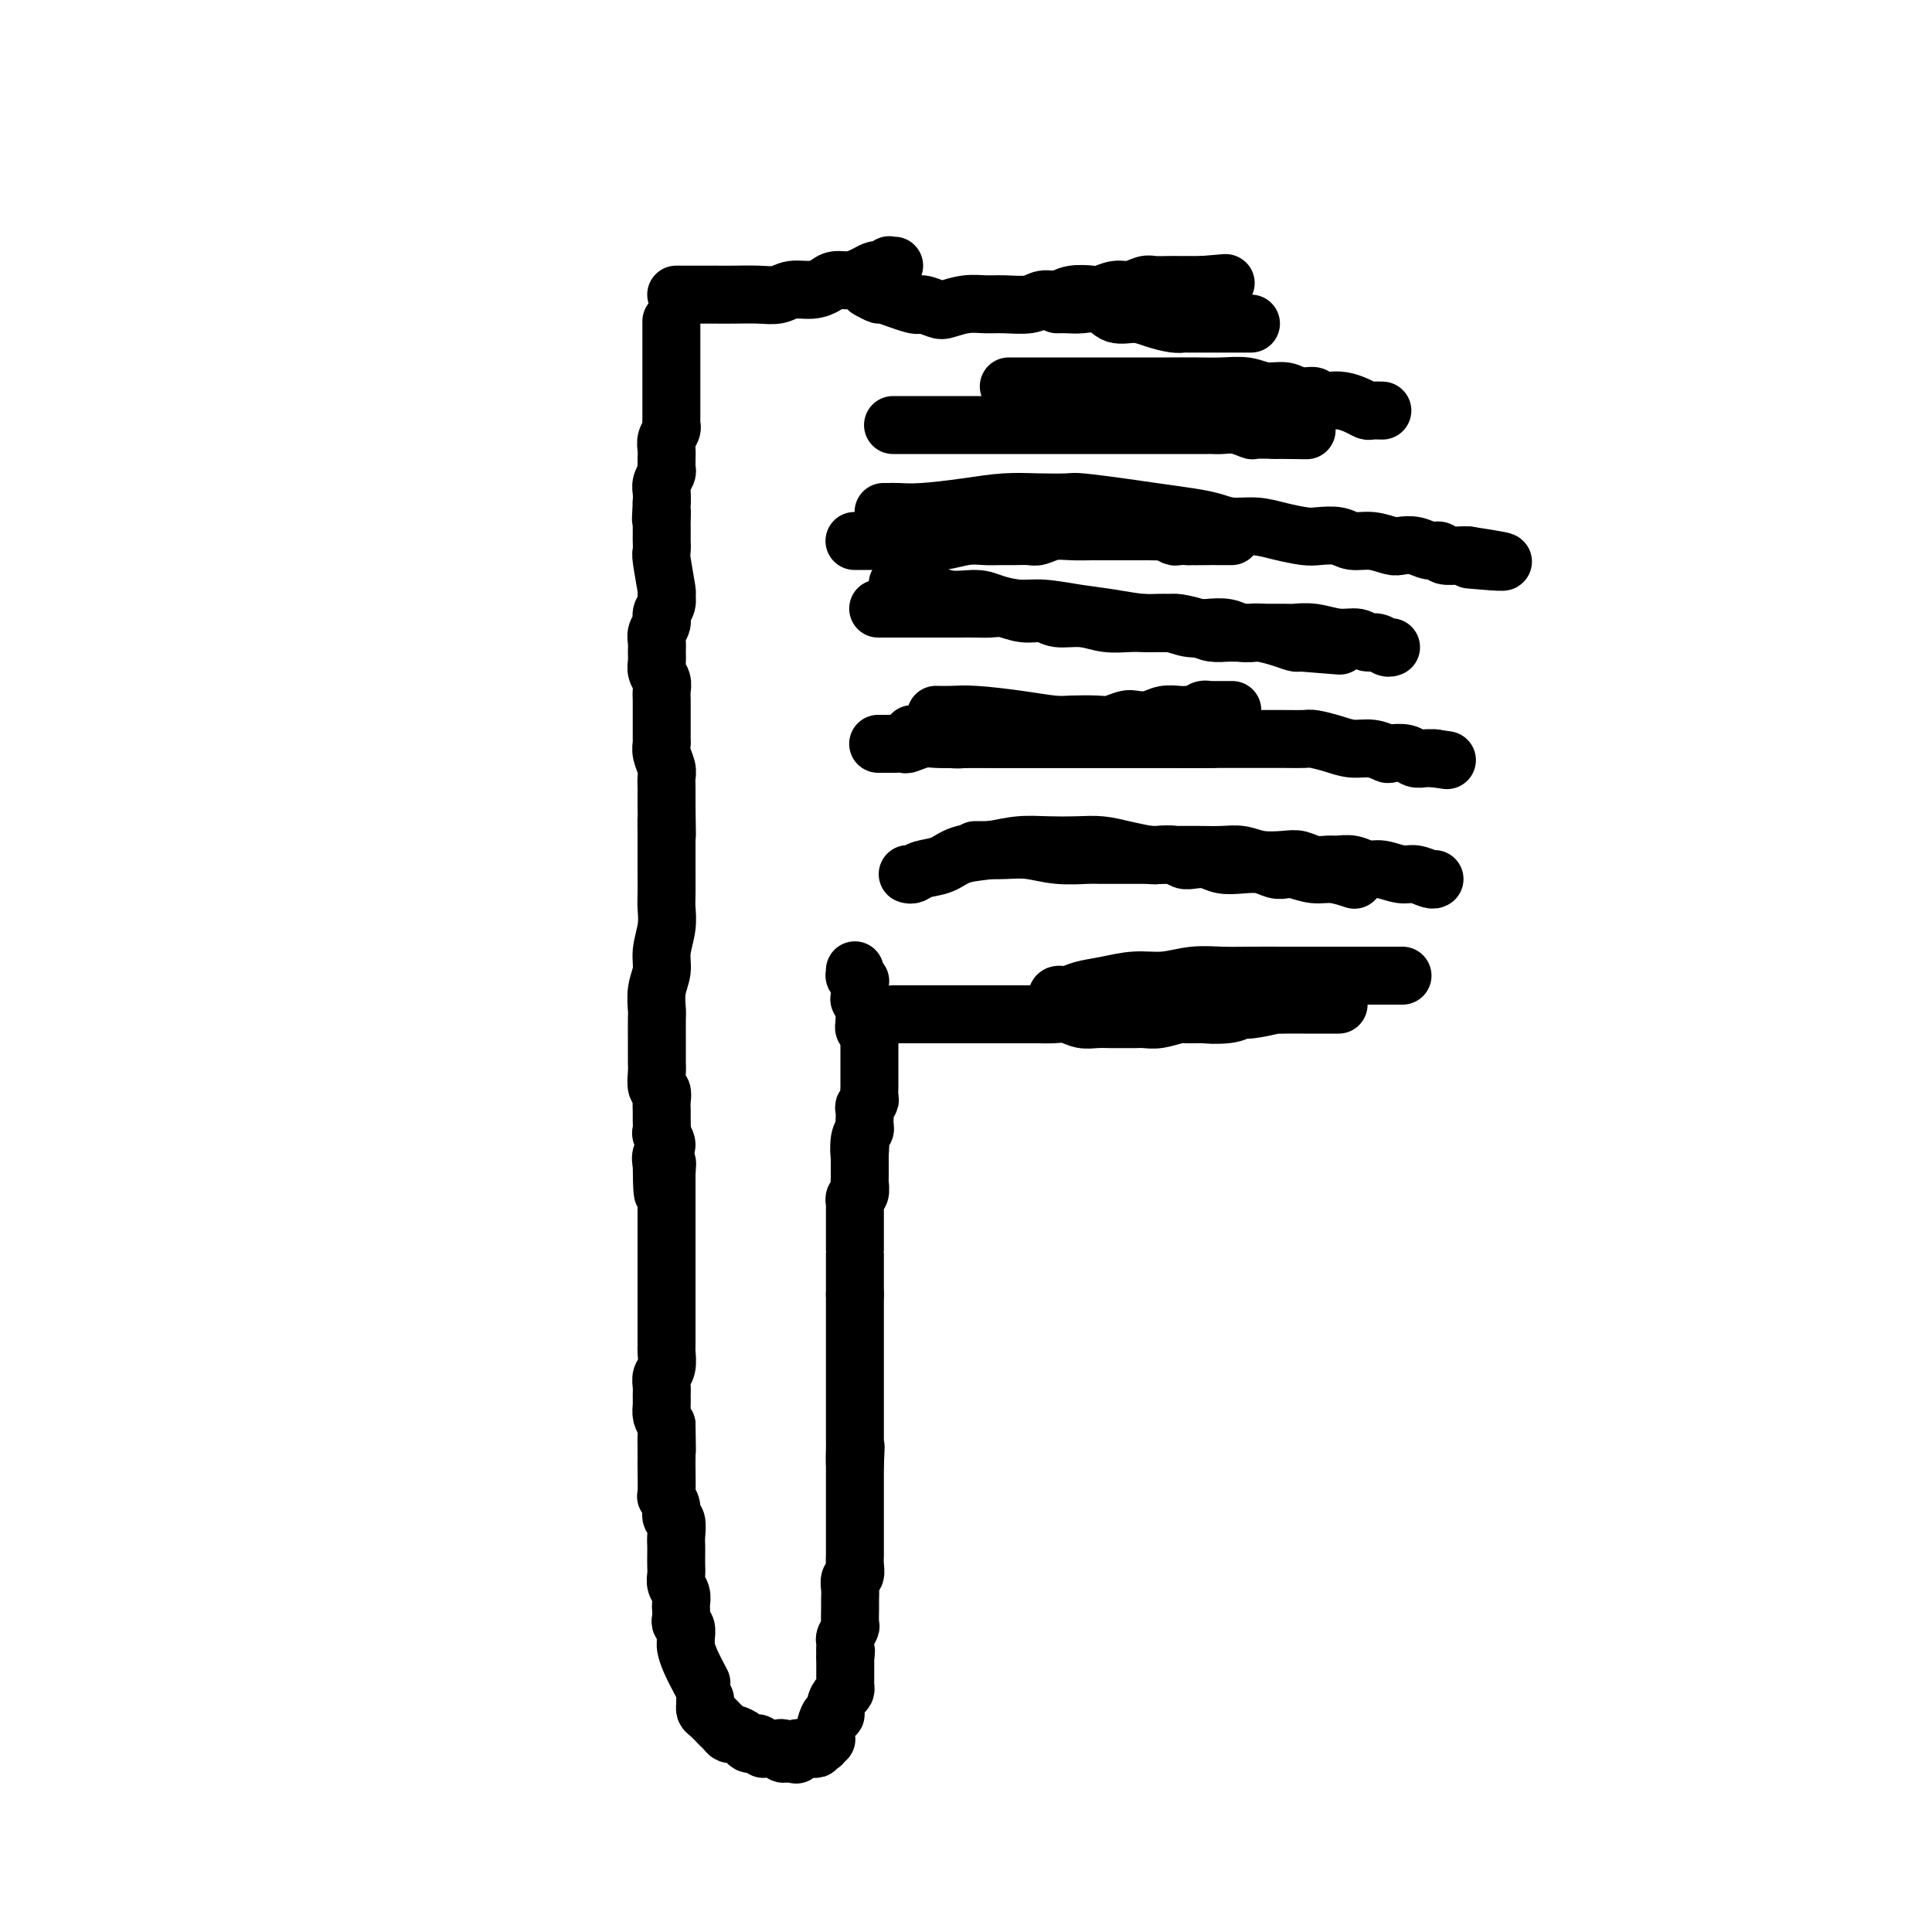 <svg viewBox='0 0 400 400' version='1.1' xmlns='http://www.w3.org/2000/svg' xmlns:xlink='http://www.w3.org/1999/xlink'><g fill='none' stroke='#000000' stroke-width='12' stroke-linecap='round' stroke-linejoin='round'><path d='M139,67c-0.000,-0.041 -0.000,-0.082 0,0c0.000,0.082 0.000,0.287 0,0c-0.000,-0.287 -0.000,-1.066 0,0c0.000,1.066 0.000,3.976 0,5c-0.000,1.024 -0.000,0.162 0,0c0.000,-0.162 0.000,0.376 0,1c-0.000,0.624 -0.000,1.336 0,2c0.000,0.664 0.000,1.281 0,2c-0.000,0.719 -0.000,1.539 0,2c0.000,0.461 0.000,0.561 0,1c-0.000,0.439 -0.000,1.217 0,2c0.000,0.783 0.001,1.571 0,2c-0.001,0.429 -0.004,0.499 0,1c0.004,0.501 0.015,1.432 0,2c-0.015,0.568 -0.057,0.772 0,1c0.057,0.228 0.211,0.481 0,1c-0.211,0.519 -0.789,1.305 -1,2c-0.211,0.695 -0.056,1.299 0,2c0.056,0.701 0.011,1.500 0,2c-0.011,0.500 0.011,0.700 0,1c-0.011,0.300 -0.055,0.699 0,1c0.055,0.301 0.211,0.503 0,1c-0.211,0.497 -0.788,1.288 -1,2c-0.212,0.712 -0.061,1.346 0,2c0.061,0.654 0.030,1.327 0,2'/><path d='M137,104c-0.309,6.064 -0.083,2.723 0,2c0.083,-0.723 0.023,1.172 0,2c-0.023,0.828 -0.007,0.588 0,1c0.007,0.412 0.006,1.477 0,2c-0.006,0.523 -0.016,0.503 0,1c0.016,0.497 0.058,1.512 0,2c-0.058,0.488 -0.216,0.448 0,2c0.216,1.552 0.805,4.695 1,6c0.195,1.305 -0.004,0.772 0,1c0.004,0.228 0.211,1.216 0,2c-0.211,0.784 -0.841,1.365 -1,2c-0.159,0.635 0.154,1.325 0,2c-0.154,0.675 -0.774,1.336 -1,2c-0.226,0.664 -0.057,1.333 0,2c0.057,0.667 0.001,1.333 0,2c-0.001,0.667 0.052,1.333 0,2c-0.052,0.667 -0.210,1.333 0,2c0.210,0.667 0.788,1.336 1,2c0.212,0.664 0.057,1.323 0,2c-0.057,0.677 -0.015,1.371 0,2c0.015,0.629 0.003,1.193 0,2c-0.003,0.807 0.003,1.858 0,3c-0.003,1.142 -0.015,2.375 0,3c0.015,0.625 0.057,0.643 0,1c-0.057,0.357 -0.211,1.054 0,2c0.211,0.946 0.789,2.140 1,3c0.211,0.860 0.057,1.385 0,2c-0.057,0.615 -0.015,1.319 0,2c0.015,0.681 0.004,1.337 0,2c-0.004,0.663 -0.002,1.331 0,2'/><path d='M138,167c0.155,10.265 0.041,4.429 0,3c-0.041,-1.429 -0.011,1.549 0,3c0.011,1.451 0.003,1.374 0,2c-0.003,0.626 0.000,1.954 0,3c-0.000,1.046 -0.004,1.809 0,3c0.004,1.191 0.016,2.811 0,4c-0.016,1.189 -0.061,1.948 0,3c0.061,1.052 0.226,2.397 0,4c-0.226,1.603 -0.845,3.463 -1,5c-0.155,1.537 0.155,2.752 0,4c-0.155,1.248 -0.774,2.530 -1,4c-0.226,1.470 -0.061,3.129 0,4c0.061,0.871 0.016,0.953 0,2c-0.016,1.047 -0.004,3.057 0,4c0.004,0.943 0.001,0.818 0,1c-0.001,0.182 -0.001,0.672 0,1c0.001,0.328 0.004,0.493 0,1c-0.004,0.507 -0.015,1.357 0,2c0.015,0.643 0.057,1.078 0,2c-0.057,0.922 -0.211,2.330 0,3c0.211,0.670 0.789,0.603 1,1c0.211,0.397 0.055,1.257 0,2c-0.055,0.743 -0.010,1.368 0,2c0.010,0.632 -0.015,1.272 0,2c0.015,0.728 0.070,1.546 0,2c-0.070,0.454 -0.266,0.544 0,1c0.266,0.456 0.995,1.277 1,2c0.005,0.723 -0.713,1.350 -1,2c-0.287,0.650 -0.144,1.325 0,2'/><path d='M137,241c0.072,11.617 0.751,3.660 1,1c0.249,-2.660 0.067,-0.021 0,1c-0.067,1.021 -0.018,0.426 0,0c0.018,-0.426 0.005,-0.684 0,0c-0.005,0.684 -0.001,2.308 0,3c0.001,0.692 0.000,0.451 0,1c-0.000,0.549 -0.000,1.886 0,3c0.000,1.114 0.000,2.003 0,3c-0.000,0.997 -0.000,2.102 0,3c0.000,0.898 0.000,1.591 0,2c-0.000,0.409 -0.000,0.535 0,1c0.000,0.465 0.000,1.269 0,2c-0.000,0.731 0.000,1.389 0,2c-0.000,0.611 -0.000,1.175 0,2c0.000,0.825 0.000,1.913 0,3c-0.000,1.087 -0.000,2.175 0,3c0.000,0.825 0.000,1.387 0,2c-0.000,0.613 -0.000,1.276 0,2c0.000,0.724 0.001,1.510 0,2c-0.001,0.490 -0.004,0.683 0,1c0.004,0.317 0.015,0.756 0,1c-0.015,0.244 -0.057,0.292 0,1c0.057,0.708 0.212,2.077 0,3c-0.212,0.923 -0.789,1.402 -1,2c-0.211,0.598 -0.054,1.315 0,2c0.054,0.685 0.004,1.338 0,2c-0.004,0.662 0.037,1.332 0,2c-0.037,0.668 -0.154,1.334 0,2c0.154,0.666 0.577,1.333 1,2'/><path d='M138,295c0.155,8.941 0.042,4.295 0,3c-0.042,-1.295 -0.012,0.762 0,2c0.012,1.238 0.007,1.658 0,2c-0.007,0.342 -0.017,0.607 0,2c0.017,1.393 0.061,3.916 0,5c-0.061,1.084 -0.227,0.731 0,1c0.227,0.269 0.845,1.160 1,2c0.155,0.840 -0.155,1.628 0,2c0.155,0.372 0.773,0.326 1,1c0.227,0.674 0.061,2.067 0,3c-0.061,0.933 -0.017,1.405 0,2c0.017,0.595 0.008,1.314 0,2c-0.008,0.686 -0.016,1.340 0,2c0.016,0.660 0.057,1.328 0,2c-0.057,0.672 -0.211,1.350 0,2c0.211,0.650 0.788,1.274 1,2c0.212,0.726 0.061,1.556 0,2c-0.061,0.444 -0.030,0.504 0,1c0.030,0.496 0.061,1.429 0,2c-0.061,0.571 -0.213,0.782 0,1c0.213,0.218 0.791,0.444 1,1c0.209,0.556 0.049,1.442 0,2c-0.049,0.558 0.012,0.788 0,1c-0.012,0.212 -0.096,0.407 0,1c0.096,0.593 0.372,1.583 1,3c0.628,1.417 1.608,3.262 2,4c0.392,0.738 0.196,0.369 0,0'/><path d='M146,352c0.000,-0.000 0.000,-0.000 0,0c-0.000,0.000 -0.000,0.000 0,0c0.000,-0.000 0.000,-0.001 0,0c-0.000,0.001 -0.000,0.004 0,0c0.000,-0.004 0.000,-0.016 0,0c-0.000,0.016 -0.000,0.060 0,0c0.000,-0.060 0.002,-0.225 0,0c-0.002,0.225 -0.007,0.838 0,1c0.007,0.162 0.025,-0.129 0,0c-0.025,0.129 -0.095,0.678 0,1c0.095,0.322 0.354,0.416 1,1c0.646,0.584 1.678,1.658 2,2c0.322,0.342 -0.065,-0.049 0,0c0.065,0.049 0.581,0.539 1,1c0.419,0.461 0.742,0.894 1,1c0.258,0.106 0.450,-0.116 1,0c0.550,0.116 1.458,0.571 2,1c0.542,0.429 0.719,0.833 1,1c0.281,0.167 0.666,0.097 1,0c0.334,-0.097 0.615,-0.222 1,0c0.385,0.222 0.873,0.792 1,1c0.127,0.208 -0.107,0.056 0,0c0.107,-0.056 0.554,-0.016 1,0c0.446,0.016 0.889,0.008 1,0c0.111,-0.008 -0.111,-0.016 0,0c0.111,0.016 0.555,0.057 1,0c0.445,-0.057 0.890,-0.211 1,0c0.110,0.211 -0.115,0.789 0,1c0.115,0.211 0.569,0.057 1,0c0.431,-0.057 0.837,-0.016 1,0c0.163,0.016 0.081,0.008 0,0'/><path d='M164,363c1.946,0.603 0.309,0.109 0,0c-0.309,-0.109 0.708,0.167 1,0c0.292,-0.167 -0.142,-0.776 0,-1c0.142,-0.224 0.862,-0.064 1,0c0.138,0.064 -0.304,0.031 0,0c0.304,-0.031 1.353,-0.061 2,0c0.647,0.061 0.892,0.214 1,0c0.108,-0.214 0.081,-0.793 0,-1c-0.081,-0.207 -0.214,-0.042 0,0c0.214,0.042 0.775,-0.040 1,0c0.225,0.040 0.113,0.203 0,0c-0.113,-0.203 -0.226,-0.771 0,-1c0.226,-0.229 0.793,-0.117 1,0c0.207,0.117 0.055,0.240 0,0c-0.055,-0.240 -0.012,-0.843 0,-1c0.012,-0.157 -0.007,0.131 0,0c0.007,-0.131 0.040,-0.682 0,-1c-0.040,-0.318 -0.151,-0.404 0,-1c0.151,-0.596 0.566,-1.704 1,-2c0.434,-0.296 0.887,0.219 1,0c0.113,-0.219 -0.113,-1.172 0,-2c0.113,-0.828 0.566,-1.532 1,-2c0.434,-0.468 0.848,-0.699 1,-1c0.152,-0.301 0.041,-0.671 0,-1c-0.041,-0.329 -0.011,-0.617 0,-1c0.011,-0.383 0.003,-0.862 0,-1c-0.003,-0.138 -0.001,0.066 0,0c0.001,-0.066 0.000,-0.402 0,-1c-0.000,-0.598 -0.000,-1.456 0,-2c0.000,-0.544 0.000,-0.772 0,-1'/><path d='M175,343c0.305,-1.969 0.068,-0.893 0,-1c-0.068,-0.107 0.034,-1.397 0,-2c-0.034,-0.603 -0.205,-0.518 0,-1c0.205,-0.482 0.787,-1.532 1,-2c0.213,-0.468 0.056,-0.353 0,-1c-0.056,-0.647 -0.011,-2.056 0,-3c0.011,-0.944 -0.011,-1.421 0,-2c0.011,-0.579 0.056,-1.258 0,-2c-0.056,-0.742 -0.211,-1.547 0,-2c0.211,-0.453 0.789,-0.555 1,-1c0.211,-0.445 0.057,-1.233 0,-2c-0.057,-0.767 -0.015,-1.513 0,-2c0.015,-0.487 0.004,-0.715 0,-1c-0.004,-0.285 -0.001,-0.626 0,-1c0.001,-0.374 0.000,-0.781 0,-1c-0.000,-0.219 -0.000,-0.248 0,-1c0.000,-0.752 0.000,-2.225 0,-3c-0.000,-0.775 -0.000,-0.851 0,-1c0.000,-0.149 0.000,-0.369 0,-1c-0.000,-0.631 -0.000,-1.671 0,-2c0.000,-0.329 0.000,0.053 0,0c-0.000,-0.053 -0.000,-0.540 0,-1c0.000,-0.460 0.000,-0.892 0,-1c-0.000,-0.108 -0.000,0.108 0,0c0.000,-0.108 0.000,-0.540 0,-1c-0.000,-0.460 -0.000,-0.949 0,-1c0.000,-0.051 0.000,0.337 0,0c-0.000,-0.337 -0.000,-1.398 0,-2c0.000,-0.602 0.000,-0.743 0,-1c-0.000,-0.257 -0.000,-0.628 0,-1'/><path d='M177,303c0.309,-6.322 0.083,-2.128 0,-1c-0.083,1.128 -0.022,-0.810 0,-2c0.022,-1.190 0.006,-1.632 0,-2c-0.006,-0.368 -0.002,-0.661 0,-1c0.002,-0.339 0.000,-0.725 0,-1c-0.000,-0.275 -0.000,-0.441 0,-1c0.000,-0.559 0.000,-1.511 0,-2c-0.000,-0.489 -0.000,-0.513 0,-1c0.000,-0.487 0.000,-1.435 0,-2c-0.000,-0.565 -0.000,-0.748 0,-1c0.000,-0.252 0.000,-0.575 0,-1c-0.000,-0.425 -0.000,-0.952 0,-1c0.000,-0.048 0.000,0.384 0,0c-0.000,-0.384 -0.000,-1.584 0,-2c0.000,-0.416 0.000,-0.047 0,-1c-0.000,-0.953 -0.000,-3.227 0,-4c0.000,-0.773 0.000,-0.043 0,0c-0.000,0.043 -0.000,-0.599 0,-1c0.000,-0.401 0.000,-0.560 0,-1c-0.000,-0.440 -0.000,-1.161 0,-2c0.000,-0.839 0.000,-1.796 0,-2c-0.000,-0.204 -0.000,0.344 0,0c0.000,-0.344 0.000,-1.581 0,-2c-0.000,-0.419 0.000,-0.020 0,0c0.000,0.020 0.000,-0.338 0,-1c0.000,-0.662 0.000,-1.628 0,-2c0.000,-0.372 0.000,-0.151 0,0c0.000,0.151 0.000,0.233 0,0c0.000,-0.233 0.000,-0.781 0,-1c0.000,-0.219 0.000,-0.110 0,0'/><path d='M177,268c0.000,-5.592 0.000,-2.074 0,-1c-0.000,1.074 -0.000,-0.298 0,-1c0.000,-0.702 0.000,-0.734 0,-1c-0.000,-0.266 -0.000,-0.768 0,-1c0.000,-0.232 0.000,-0.196 0,-1c-0.000,-0.804 -0.000,-2.448 0,-3c0.000,-0.552 0.000,-0.012 0,0c-0.000,0.012 -0.000,-0.504 0,-1c0.000,-0.496 0.000,-0.973 0,-1c-0.000,-0.027 -0.000,0.395 0,0c0.000,-0.395 0.000,-1.608 0,-2c-0.000,-0.392 -0.000,0.036 0,0c0.000,-0.036 0.000,-0.535 0,-1c-0.000,-0.465 -0.000,-0.894 0,-1c0.000,-0.106 0.000,0.112 0,0c-0.000,-0.112 -0.000,-0.555 0,-1c0.000,-0.445 0.000,-0.893 0,-1c-0.000,-0.107 -0.001,0.126 0,0c0.001,-0.126 0.004,-0.610 0,-1c-0.004,-0.390 -0.015,-0.686 0,-1c0.015,-0.314 0.057,-0.648 0,-1c-0.057,-0.352 -0.211,-0.724 0,-1c0.211,-0.276 0.789,-0.455 1,-1c0.211,-0.545 0.057,-1.455 0,-2c-0.057,-0.545 -0.015,-0.723 0,-1c0.015,-0.277 0.004,-0.651 0,-1c-0.004,-0.349 -0.001,-0.671 0,-1c0.001,-0.329 0.000,-0.666 0,-1c-0.000,-0.334 -0.000,-0.667 0,-1c0.000,-0.333 0.000,-0.667 0,-1'/><path d='M178,239c0.171,-4.333 0.098,-0.666 0,0c-0.098,0.666 -0.222,-1.671 0,-3c0.222,-1.329 0.791,-1.651 1,-2c0.209,-0.349 0.060,-0.724 0,-1c-0.060,-0.276 -0.030,-0.454 0,-1c0.030,-0.546 0.061,-1.460 0,-2c-0.061,-0.540 -0.212,-0.707 0,-1c0.212,-0.293 0.789,-0.712 1,-1c0.211,-0.288 0.057,-0.444 0,-1c-0.057,-0.556 -0.015,-1.511 0,-2c0.015,-0.489 0.004,-0.513 0,-1c-0.004,-0.487 -0.001,-1.436 0,-2c0.001,-0.564 0.000,-0.744 0,-1c-0.000,-0.256 -0.000,-0.589 0,-1c0.000,-0.411 0.000,-0.899 0,-1c-0.000,-0.101 -0.000,0.184 0,0c0.000,-0.184 0.000,-0.837 0,-1c-0.000,-0.163 -0.000,0.164 0,0c0.000,-0.164 -0.000,-0.818 0,-1c0.000,-0.182 0.000,0.109 0,0c-0.000,-0.109 -0.000,-0.618 0,-1c0.000,-0.382 0.000,-0.637 0,-1c-0.000,-0.363 -0.000,-0.833 0,-1c0.000,-0.167 0.001,-0.031 0,0c-0.001,0.031 -0.004,-0.044 0,0c0.004,0.044 0.015,0.205 0,0c-0.015,-0.205 -0.056,-0.777 0,-1c0.056,-0.223 0.207,-0.099 0,0c-0.207,0.099 -0.774,0.171 -1,0c-0.226,-0.171 -0.113,-0.586 0,-1'/><path d='M179,212c0.155,-4.114 0.041,-0.900 0,0c-0.041,0.900 -0.010,-0.514 0,-1c0.010,-0.486 -0.001,-0.043 0,0c0.001,0.043 0.014,-0.314 0,-1c-0.014,-0.686 -0.056,-1.699 0,-2c0.056,-0.301 0.211,0.112 0,0c-0.211,-0.112 -0.789,-0.748 -1,-1c-0.211,-0.252 -0.057,-0.121 0,0c0.057,0.121 0.015,0.230 0,0c-0.015,-0.230 -0.004,-0.800 0,-1c0.004,-0.200 0.001,-0.029 0,0c-0.001,0.029 -0.001,-0.084 0,0c0.001,0.084 0.001,0.363 0,0c-0.001,-0.363 -0.004,-1.369 0,-2c0.004,-0.631 0.015,-0.886 0,-1c-0.015,-0.114 -0.057,-0.087 0,0c0.057,0.087 0.211,0.233 0,0c-0.211,-0.233 -0.789,-0.847 -1,-1c-0.211,-0.153 -0.057,0.155 0,0c0.057,-0.155 0.015,-0.772 0,-1c-0.015,-0.228 -0.004,-0.065 0,0c0.004,0.065 0.002,0.033 0,0'/><path d='M185,210c0.002,0.000 0.004,0.000 0,0c-0.004,-0.000 -0.013,-0.000 0,0c0.013,0.000 0.048,0.000 0,0c-0.048,-0.000 -0.179,-0.000 0,0c0.179,0.000 0.666,0.000 1,0c0.334,-0.000 0.513,-0.000 1,0c0.487,0.000 1.283,0.000 2,0c0.717,-0.000 1.356,-0.000 2,0c0.644,0.000 1.293,0.000 2,0c0.707,-0.000 1.474,-0.000 2,0c0.526,0.000 0.812,0.000 1,0c0.188,-0.000 0.277,-0.000 1,0c0.723,0.000 2.079,0.000 3,0c0.921,-0.000 1.405,-0.000 2,0c0.595,0.000 1.300,0.000 2,0c0.700,-0.000 1.394,-0.000 2,0c0.606,0.000 1.124,0.000 2,0c0.876,-0.000 2.110,-0.001 3,0c0.890,0.001 1.435,0.004 2,0c0.565,-0.004 1.152,-0.015 2,0c0.848,0.015 1.959,0.057 3,0c1.041,-0.057 2.012,-0.211 3,0c0.988,0.211 1.994,0.789 3,1c1.006,0.211 2.012,0.056 3,0c0.988,-0.056 1.957,-0.014 3,0c1.043,0.014 2.160,0.000 3,0c0.840,-0.000 1.405,0.014 2,0c0.595,-0.014 1.221,-0.055 2,0c0.779,0.055 1.710,0.207 3,0c1.290,-0.207 2.940,-0.773 4,-1c1.060,-0.227 1.530,-0.113 2,0'/><path d='M246,210c10.146,-0.017 5.011,-0.061 4,0c-1.011,0.061 2.103,0.227 4,0c1.897,-0.227 2.579,-0.845 3,-1c0.421,-0.155 0.582,0.155 2,0c1.418,-0.155 4.094,-0.774 5,-1c0.906,-0.226 0.042,-0.061 0,0c-0.042,0.061 0.739,0.016 2,0c1.261,-0.016 3.004,-0.004 4,0c0.996,0.004 1.246,0.001 2,0c0.754,-0.001 2.011,-0.000 3,0c0.989,0.000 1.711,0.000 2,0c0.289,-0.000 0.144,-0.000 0,0'/><path d='M182,154c0.004,-0.000 0.008,-0.000 0,0c-0.008,0.000 -0.029,0.000 0,0c0.029,-0.000 0.106,-0.000 0,0c-0.106,0.000 -0.395,0.001 0,0c0.395,-0.001 1.474,-0.004 2,0c0.526,0.004 0.499,0.015 1,0c0.501,-0.015 1.528,-0.057 2,0c0.472,0.057 0.388,0.211 1,0c0.612,-0.211 1.920,-0.789 3,-1c1.080,-0.211 1.930,-0.057 3,0c1.070,0.057 2.358,0.015 4,0c1.642,-0.015 3.638,-0.004 5,0c1.362,0.004 2.089,0.001 3,0c0.911,-0.001 2.005,-0.000 3,0c0.995,0.000 1.892,0.000 3,0c1.108,-0.000 2.426,-0.000 3,0c0.574,0.000 0.405,0.000 1,0c0.595,-0.000 1.954,-0.000 3,0c1.046,0.000 1.779,0.000 3,0c1.221,-0.000 2.929,-0.000 4,0c1.071,0.000 1.505,0.000 2,0c0.495,-0.000 1.053,-0.000 2,0c0.947,0.000 2.284,0.000 3,0c0.716,-0.000 0.810,-0.000 1,0c0.190,0.000 0.474,0.000 1,0c0.526,-0.000 1.293,-0.000 2,0c0.707,0.000 1.355,0.000 2,0c0.645,-0.000 1.286,-0.000 2,0c0.714,0.000 1.500,0.000 2,0c0.500,-0.000 0.714,-0.000 1,0c0.286,0.000 0.643,0.000 1,0'/><path d='M245,153c10.033,-0.155 3.617,-0.041 2,0c-1.617,0.041 1.565,0.011 3,0c1.435,-0.011 1.124,-0.003 1,0c-0.124,0.003 -0.062,0.002 0,0'/><path d='M177,112c-0.000,0.000 -0.000,0.000 0,0c0.000,-0.000 0.001,-0.000 0,0c-0.001,0.000 -0.002,0.000 0,0c0.002,-0.000 0.008,-0.000 0,0c-0.008,0.000 -0.029,0.000 0,0c0.029,-0.000 0.110,-0.000 0,0c-0.110,0.000 -0.411,0.001 1,0c1.411,-0.001 4.533,-0.004 6,0c1.467,0.004 1.278,0.015 2,0c0.722,-0.015 2.356,-0.057 4,0c1.644,0.057 3.297,0.211 5,0c1.703,-0.211 3.457,-0.789 5,-1c1.543,-0.211 2.874,-0.056 4,0c1.126,0.056 2.047,0.011 3,0c0.953,-0.011 1.937,0.011 3,0c1.063,-0.011 2.203,-0.056 3,0c0.797,0.056 1.249,0.211 2,0c0.751,-0.211 1.800,-0.789 3,-1c1.200,-0.211 2.552,-0.057 4,0c1.448,0.057 2.992,0.015 4,0c1.008,-0.015 1.481,-0.004 2,0c0.519,0.004 1.085,0.001 2,0c0.915,-0.001 2.181,-0.001 3,0c0.819,0.001 1.193,0.004 2,0c0.807,-0.004 2.046,-0.015 3,0c0.954,0.015 1.622,0.057 2,0c0.378,-0.057 0.466,-0.211 1,0c0.534,0.211 1.514,0.789 2,1c0.486,0.211 0.477,0.057 1,0c0.523,-0.057 1.578,-0.016 2,0c0.422,0.016 0.211,0.008 0,0'/><path d='M246,111c11.020,-0.155 4.070,-0.041 2,0c-2.070,0.041 0.742,0.011 2,0c1.258,-0.011 0.964,-0.003 1,0c0.036,0.003 0.402,0.001 1,0c0.598,-0.001 1.428,-0.000 2,0c0.572,0.000 0.885,0.000 1,0c0.115,-0.000 0.033,-0.000 0,0c-0.033,0.000 -0.016,0.000 0,0'/><path d='M180,60c0.000,0.000 0.001,0.000 0,0c-0.001,-0.000 -0.002,-0.001 0,0c0.002,0.001 0.009,0.005 0,0c-0.009,-0.005 -0.032,-0.017 0,0c0.032,0.017 0.121,0.065 0,0c-0.121,-0.065 -0.452,-0.243 0,0c0.452,0.243 1.686,0.906 2,1c0.314,0.094 -0.294,-0.380 1,0c1.294,0.380 4.488,1.615 6,2c1.512,0.385 1.342,-0.079 2,0c0.658,0.079 2.145,0.700 3,1c0.855,0.300 1.079,0.278 2,0c0.921,-0.278 2.539,-0.810 4,-1c1.461,-0.190 2.765,-0.036 4,0c1.235,0.036 2.401,-0.047 4,0c1.599,0.047 3.629,0.222 5,0c1.371,-0.222 2.081,-0.843 3,-1c0.919,-0.157 2.045,0.150 3,0c0.955,-0.150 1.739,-0.757 3,-1c1.261,-0.243 2.999,-0.121 4,0c1.001,0.121 1.264,0.243 2,0c0.736,-0.243 1.944,-0.850 3,-1c1.056,-0.150 1.960,0.156 3,0c1.040,-0.156 2.218,-0.774 3,-1c0.782,-0.226 1.170,-0.061 2,0c0.830,0.061 2.102,0.016 3,0c0.898,-0.016 1.420,-0.004 2,0c0.580,0.004 1.217,0.001 2,0c0.783,-0.001 1.711,-0.000 2,0c0.289,0.000 -0.060,0.000 0,0c0.060,-0.000 0.530,-0.000 1,0'/><path d='M249,59c8.768,-0.774 3.186,-0.207 1,0c-2.186,0.207 -0.978,0.056 0,0c0.978,-0.056 1.726,-0.015 2,0c0.274,0.015 0.074,0.004 0,0c-0.074,-0.004 -0.021,-0.001 0,0c0.021,0.001 0.011,0.001 0,0'/><path d='M194,148c0.000,0.000 0.001,0.000 0,0c-0.001,-0.000 -0.002,-0.000 0,0c0.002,0.000 0.009,0.000 0,0c-0.009,-0.000 -0.033,-0.001 0,0c0.033,0.001 0.124,0.003 0,0c-0.124,-0.003 -0.462,-0.011 0,0c0.462,0.011 1.724,0.042 3,0c1.276,-0.042 2.565,-0.155 5,0c2.435,0.155 6.016,0.578 9,1c2.984,0.422 5.370,0.841 7,1c1.630,0.159 2.505,0.056 4,0c1.495,-0.056 3.611,-0.067 5,0c1.389,0.067 2.051,0.210 3,0c0.949,-0.210 2.183,-0.774 3,-1c0.817,-0.226 1.215,-0.113 2,0c0.785,0.113 1.955,0.226 3,0c1.045,-0.226 1.964,-0.792 3,-1c1.036,-0.208 2.189,-0.060 3,0c0.811,0.060 1.279,0.030 2,0c0.721,-0.030 1.693,-0.061 2,0c0.307,0.061 -0.052,0.212 0,0c0.052,-0.212 0.515,-0.789 1,-1c0.485,-0.211 0.992,-0.057 1,0c0.008,0.057 -0.482,0.015 0,0c0.482,-0.015 1.938,-0.004 3,0c1.062,0.004 1.732,0.001 2,0c0.268,-0.001 0.134,-0.001 0,0'/><path d='M185,88c-0.001,0.000 -0.001,0.000 0,0c0.001,0.000 0.004,0.000 0,0c-0.004,0.000 -0.017,0.000 0,0c0.017,0.000 0.062,0.000 0,0c-0.062,0.000 -0.233,0.000 0,0c0.233,-0.000 0.868,-0.000 1,0c0.132,0.000 -0.239,0.000 0,0c0.239,-0.000 1.090,-0.000 2,0c0.910,0.000 1.880,0.000 3,0c1.120,-0.000 2.389,-0.000 4,0c1.611,0.000 3.564,0.000 5,0c1.436,-0.000 2.355,-0.000 4,0c1.645,0.000 4.014,0.000 6,0c1.986,-0.000 3.587,-0.000 5,0c1.413,0.000 2.636,0.000 4,0c1.364,-0.000 2.867,-0.000 4,0c1.133,0.000 1.896,0.000 3,0c1.104,-0.000 2.549,-0.000 4,0c1.451,0.000 2.907,0.000 4,0c1.093,-0.000 1.822,-0.000 3,0c1.178,0.000 2.806,0.000 4,0c1.194,-0.000 1.954,-0.000 3,0c1.046,0.000 2.377,0.000 3,0c0.623,-0.000 0.540,-0.001 1,0c0.460,0.001 1.465,0.004 2,0c0.535,-0.004 0.599,-0.015 1,0c0.401,0.015 1.138,0.057 2,0c0.862,-0.057 1.850,-0.211 3,0c1.150,0.211 2.464,0.788 3,1c0.536,0.212 0.296,0.061 1,0c0.704,-0.061 2.352,-0.030 4,0'/><path d='M264,89c12.393,0.155 3.875,0.042 1,0c-2.875,-0.042 -0.107,-0.012 1,0c1.107,0.012 0.554,0.006 0,0'/><path d='M188,181c0.002,0.001 0.003,0.001 0,0c-0.003,-0.001 -0.011,-0.004 0,0c0.011,0.004 0.040,0.013 0,0c-0.040,-0.013 -0.148,-0.049 0,0c0.148,0.049 0.551,0.182 1,0c0.449,-0.182 0.943,-0.679 2,-1c1.057,-0.321 2.675,-0.464 4,-1c1.325,-0.536 2.356,-1.464 4,-2c1.644,-0.536 3.902,-0.680 6,-1c2.098,-0.320 4.037,-0.815 6,-1c1.963,-0.185 3.951,-0.060 6,0c2.049,0.060 4.158,0.055 6,0c1.842,-0.055 3.417,-0.159 5,0c1.583,0.159 3.173,0.582 5,1c1.827,0.418 3.892,0.830 5,1c1.108,0.170 1.259,0.097 2,0c0.741,-0.097 2.074,-0.218 3,0c0.926,0.218 1.447,0.777 2,1c0.553,0.223 1.138,0.111 2,0c0.862,-0.111 2.002,-0.222 3,0c0.998,0.222 1.853,0.778 3,1c1.147,0.222 2.585,0.111 4,0c1.415,-0.111 2.808,-0.222 4,0c1.192,0.222 2.183,0.776 3,1c0.817,0.224 1.459,0.116 2,0c0.541,-0.116 0.979,-0.241 2,0c1.021,0.241 2.624,0.848 4,1c1.376,0.152 2.524,-0.151 4,0c1.476,0.151 3.279,0.758 4,1c0.721,0.242 0.361,0.121 0,0'/><path d='M182,126c0.004,0.000 0.008,0.000 0,0c-0.008,-0.000 -0.028,-0.000 0,0c0.028,0.000 0.102,0.000 0,0c-0.102,-0.000 -0.382,-0.000 0,0c0.382,0.000 1.424,0.000 2,0c0.576,-0.000 0.685,-0.000 2,0c1.315,0.000 3.836,0.000 5,0c1.164,-0.000 0.971,-0.001 2,0c1.029,0.001 3.278,0.004 5,0c1.722,-0.004 2.916,-0.016 4,0c1.084,0.016 2.059,0.061 3,0c0.941,-0.061 1.846,-0.228 3,0c1.154,0.228 2.555,0.849 4,1c1.445,0.151 2.935,-0.170 4,0c1.065,0.170 1.707,0.830 3,1c1.293,0.170 3.238,-0.151 5,0c1.762,0.151 3.340,0.773 5,1c1.660,0.227 3.402,0.060 5,0c1.598,-0.060 3.054,-0.013 4,0c0.946,0.013 1.383,-0.007 2,0c0.617,0.007 1.415,0.040 2,0c0.585,-0.040 0.956,-0.154 2,0c1.044,0.154 2.759,0.577 4,1c1.241,0.423 2.007,0.845 3,1c0.993,0.155 2.212,0.044 3,0c0.788,-0.044 1.146,-0.022 2,0c0.854,0.022 2.204,0.045 3,0c0.796,-0.045 1.038,-0.156 2,0c0.962,0.156 2.644,0.581 4,1c1.356,0.419 2.388,0.834 3,1c0.612,0.166 0.806,0.083 1,0'/><path d='M269,133c14.500,1.167 7.250,0.583 0,0'/><path d='M185,55c0.112,0.002 0.223,0.004 0,0c-0.223,-0.004 -0.781,-0.015 -1,0c-0.219,0.015 -0.100,0.056 0,0c0.100,-0.056 0.179,-0.208 0,0c-0.179,0.208 -0.617,0.778 -1,1c-0.383,0.222 -0.711,0.097 -1,0c-0.289,-0.097 -0.538,-0.167 -1,0c-0.462,0.167 -1.137,0.571 -2,1c-0.863,0.429 -1.915,0.885 -3,1c-1.085,0.115 -2.204,-0.109 -3,0c-0.796,0.109 -1.268,0.551 -2,1c-0.732,0.449 -1.725,0.905 -3,1c-1.275,0.095 -2.833,-0.171 -4,0c-1.167,0.171 -1.943,0.778 -3,1c-1.057,0.222 -2.395,0.060 -4,0c-1.605,-0.060 -3.477,-0.016 -5,0c-1.523,0.016 -2.695,0.004 -4,0c-1.305,-0.004 -2.741,-0.001 -4,0c-1.259,0.001 -2.339,0.000 -3,0c-0.661,-0.000 -0.903,-0.000 -1,0c-0.097,0.000 -0.048,0.000 0,0'/><path d='M219,63c-0.012,0.000 -0.023,0.001 0,0c0.023,-0.001 0.082,-0.002 0,0c-0.082,0.002 -0.305,0.008 0,0c0.305,-0.008 1.137,-0.031 2,0c0.863,0.031 1.756,0.116 3,0c1.244,-0.116 2.840,-0.434 4,0c1.160,0.434 1.883,1.619 3,2c1.117,0.381 2.627,-0.041 4,0c1.373,0.041 2.609,0.547 4,1c1.391,0.453 2.938,0.853 4,1c1.062,0.147 1.640,0.039 2,0c0.360,-0.039 0.504,-0.011 1,0c0.496,0.011 1.345,0.003 2,0c0.655,-0.003 1.118,-0.001 2,0c0.882,0.001 2.184,0.000 3,0c0.816,-0.000 1.147,-0.000 2,0c0.853,0.000 2.230,0.000 3,0c0.770,-0.000 0.934,-0.000 1,0c0.066,0.000 0.033,0.000 0,0'/><path d='M219,208c-0.012,-0.455 -0.024,-0.910 0,-1c0.024,-0.090 0.083,0.183 0,0c-0.083,-0.183 -0.310,-0.824 0,-1c0.310,-0.176 1.155,0.111 2,0c0.845,-0.111 1.691,-0.622 3,-1c1.309,-0.378 3.083,-0.623 5,-1c1.917,-0.377 3.977,-0.886 6,-1c2.023,-0.114 4.011,0.166 6,0c1.989,-0.166 3.981,-0.776 6,-1c2.019,-0.224 4.065,-0.060 6,0c1.935,0.060 3.757,0.016 6,0c2.243,-0.016 4.905,-0.004 7,0c2.095,0.004 3.624,0.001 5,0c1.376,-0.001 2.600,-0.000 4,0c1.400,0.000 2.975,0.000 4,0c1.025,-0.000 1.501,-0.000 2,0c0.499,0.000 1.020,0.000 2,0c0.980,-0.000 2.417,-0.000 3,0c0.583,0.000 0.311,0.000 1,0c0.689,-0.000 2.340,-0.000 3,0c0.660,0.000 0.330,0.000 0,0'/><path d='M202,176c-0.001,0.000 -0.001,0.000 0,0c0.001,-0.000 0.005,-0.000 0,0c-0.005,0.000 -0.018,0.000 0,0c0.018,-0.000 0.068,-0.001 0,0c-0.068,0.001 -0.254,0.004 0,0c0.254,-0.004 0.947,-0.015 2,0c1.053,0.015 2.466,0.057 4,0c1.534,-0.057 3.189,-0.211 5,0c1.811,0.211 3.776,0.789 6,1c2.224,0.211 4.705,0.057 6,0c1.295,-0.057 1.402,-0.015 3,0c1.598,0.015 4.685,0.003 7,0c2.315,-0.003 3.857,0.003 6,0c2.143,-0.003 4.888,-0.015 7,0c2.112,0.015 3.590,0.055 5,0c1.410,-0.055 2.751,-0.207 4,0c1.249,0.207 2.408,0.773 4,1c1.592,0.227 3.619,0.114 5,0c1.381,-0.114 2.116,-0.228 3,0c0.884,0.228 1.917,0.797 3,1c1.083,0.203 2.217,0.039 3,0c0.783,-0.039 1.214,0.046 2,0c0.786,-0.046 1.928,-0.224 3,0c1.072,0.224 2.073,0.848 3,1c0.927,0.152 1.779,-0.170 3,0c1.221,0.170 2.811,0.830 4,1c1.189,0.170 1.979,-0.150 3,0c1.021,0.150 2.275,0.771 3,1c0.725,0.229 0.921,0.065 1,0c0.079,-0.065 0.039,-0.033 0,0'/><path d='M189,152c0.052,0.002 0.104,0.004 0,0c-0.104,-0.004 -0.364,-0.015 0,0c0.364,0.015 1.351,0.057 2,0c0.649,-0.057 0.959,-0.211 2,0c1.041,0.211 2.814,0.789 4,1c1.186,0.211 1.786,0.057 3,0c1.214,-0.057 3.043,-0.015 5,0c1.957,0.015 4.043,0.004 6,0c1.957,-0.004 3.786,-0.001 6,0c2.214,0.001 4.813,0.000 7,0c2.187,-0.000 3.963,-0.000 6,0c2.037,0.000 4.336,0.000 6,0c1.664,-0.000 2.693,-0.000 4,0c1.307,0.000 2.893,0.000 4,0c1.107,-0.000 1.733,-0.000 3,0c1.267,0.000 3.173,0.000 5,0c1.827,-0.000 3.576,-0.001 5,0c1.424,0.001 2.523,0.003 4,0c1.477,-0.003 3.332,-0.011 5,0c1.668,0.011 3.149,0.040 4,0c0.851,-0.040 1.072,-0.151 2,0c0.928,0.151 2.561,0.562 4,1c1.439,0.438 2.682,0.901 4,1c1.318,0.099 2.709,-0.166 4,0c1.291,0.166 2.481,0.762 3,1c0.519,0.238 0.365,0.116 1,0c0.635,-0.116 2.057,-0.227 3,0c0.943,0.227 1.408,0.792 2,1c0.592,0.208 1.312,0.059 2,0c0.688,-0.059 1.344,-0.030 2,0'/><path d='M297,157c4.500,0.667 2.250,0.333 0,0'/><path d='M186,121c0.003,0.002 0.006,0.005 0,0c-0.006,-0.005 -0.022,-0.017 0,0c0.022,0.017 0.082,0.065 0,0c-0.082,-0.065 -0.307,-0.242 0,0c0.307,0.242 1.147,0.905 2,1c0.853,0.095 1.718,-0.377 3,0c1.282,0.377 2.980,1.603 5,2c2.020,0.397 4.362,-0.034 6,0c1.638,0.034 2.571,0.534 4,1c1.429,0.466 3.354,0.900 5,1c1.646,0.100 3.013,-0.132 5,0c1.987,0.132 4.593,0.627 7,1c2.407,0.373 4.614,0.622 7,1c2.386,0.378 4.950,0.885 7,1c2.050,0.115 3.588,-0.162 5,0c1.412,0.162 2.700,0.761 4,1c1.300,0.239 2.611,0.117 4,0c1.389,-0.117 2.855,-0.227 4,0c1.145,0.227 1.968,0.793 3,1c1.032,0.207 2.273,0.054 3,0c0.727,-0.054 0.938,-0.010 2,0c1.062,0.010 2.974,-0.012 4,0c1.026,0.012 1.167,0.060 2,0c0.833,-0.060 2.359,-0.227 4,0c1.641,0.227 3.399,0.849 5,1c1.601,0.151 3.046,-0.170 4,0c0.954,0.170 1.419,0.830 2,1c0.581,0.170 1.280,-0.150 2,0c0.720,0.150 1.463,0.771 2,1c0.537,0.229 0.868,0.065 1,0c0.132,-0.065 0.066,-0.033 0,0'/><path d='M183,106c-0.006,-0.000 -0.011,-0.000 0,0c0.011,0.000 0.039,0.001 0,0c-0.039,-0.001 -0.145,-0.003 0,0c0.145,0.003 0.539,0.011 1,0c0.461,-0.011 0.988,-0.042 2,0c1.012,0.042 2.509,0.155 5,0c2.491,-0.155 5.975,-0.578 9,-1c3.025,-0.422 5.592,-0.842 8,-1c2.408,-0.158 4.658,-0.053 7,0c2.342,0.053 4.775,0.056 6,0c1.225,-0.056 1.240,-0.170 3,0c1.760,0.170 5.263,0.624 8,1c2.737,0.376 4.706,0.674 7,1c2.294,0.326 4.912,0.678 7,1c2.088,0.322 3.644,0.612 5,1c1.356,0.388 2.511,0.875 4,1c1.489,0.125 3.312,-0.111 5,0c1.688,0.111 3.241,0.570 5,1c1.759,0.430 3.722,0.832 5,1c1.278,0.168 1.869,0.101 3,0c1.131,-0.101 2.802,-0.237 4,0c1.198,0.237 1.923,0.847 3,1c1.077,0.153 2.504,-0.151 4,0c1.496,0.151 3.059,0.757 4,1c0.941,0.243 1.258,0.121 2,0c0.742,-0.121 1.907,-0.243 3,0c1.093,0.243 2.113,0.850 3,1c0.887,0.150 1.640,-0.156 2,0c0.360,0.156 0.328,0.773 1,1c0.672,0.227 2.049,0.065 3,0c0.951,-0.065 1.475,-0.032 2,0'/><path d='M304,115c12.889,1.933 5.111,1.267 2,1c-3.111,-0.267 -1.556,-0.133 0,0'/><path d='M209,80c-0.001,0.000 -0.002,0.000 0,0c0.002,-0.000 0.006,-0.000 0,0c-0.006,0.000 -0.022,0.000 0,0c0.022,-0.000 0.080,-0.000 0,0c-0.080,0.000 -0.299,0.000 0,0c0.299,-0.000 1.117,-0.000 2,0c0.883,0.000 1.830,0.000 3,0c1.170,-0.000 2.563,-0.000 5,0c2.437,0.000 5.918,0.000 9,0c3.082,-0.000 5.766,-0.001 8,0c2.234,0.001 4.018,0.004 6,0c1.982,-0.004 4.162,-0.016 6,0c1.838,0.016 3.334,0.061 5,0c1.666,-0.061 3.502,-0.228 5,0c1.498,0.228 2.658,0.849 4,1c1.342,0.151 2.866,-0.170 4,0c1.134,0.170 1.878,0.829 3,1c1.122,0.171 2.622,-0.148 3,0c0.378,0.148 -0.365,0.761 0,1c0.365,0.239 1.837,0.102 3,0c1.163,-0.102 2.018,-0.171 3,0c0.982,0.171 2.092,0.582 3,1c0.908,0.418 1.615,0.844 2,1c0.385,0.156 0.450,0.042 1,0c0.550,-0.042 1.586,-0.012 2,0c0.414,0.012 0.207,0.006 0,0'/></g>
</svg>